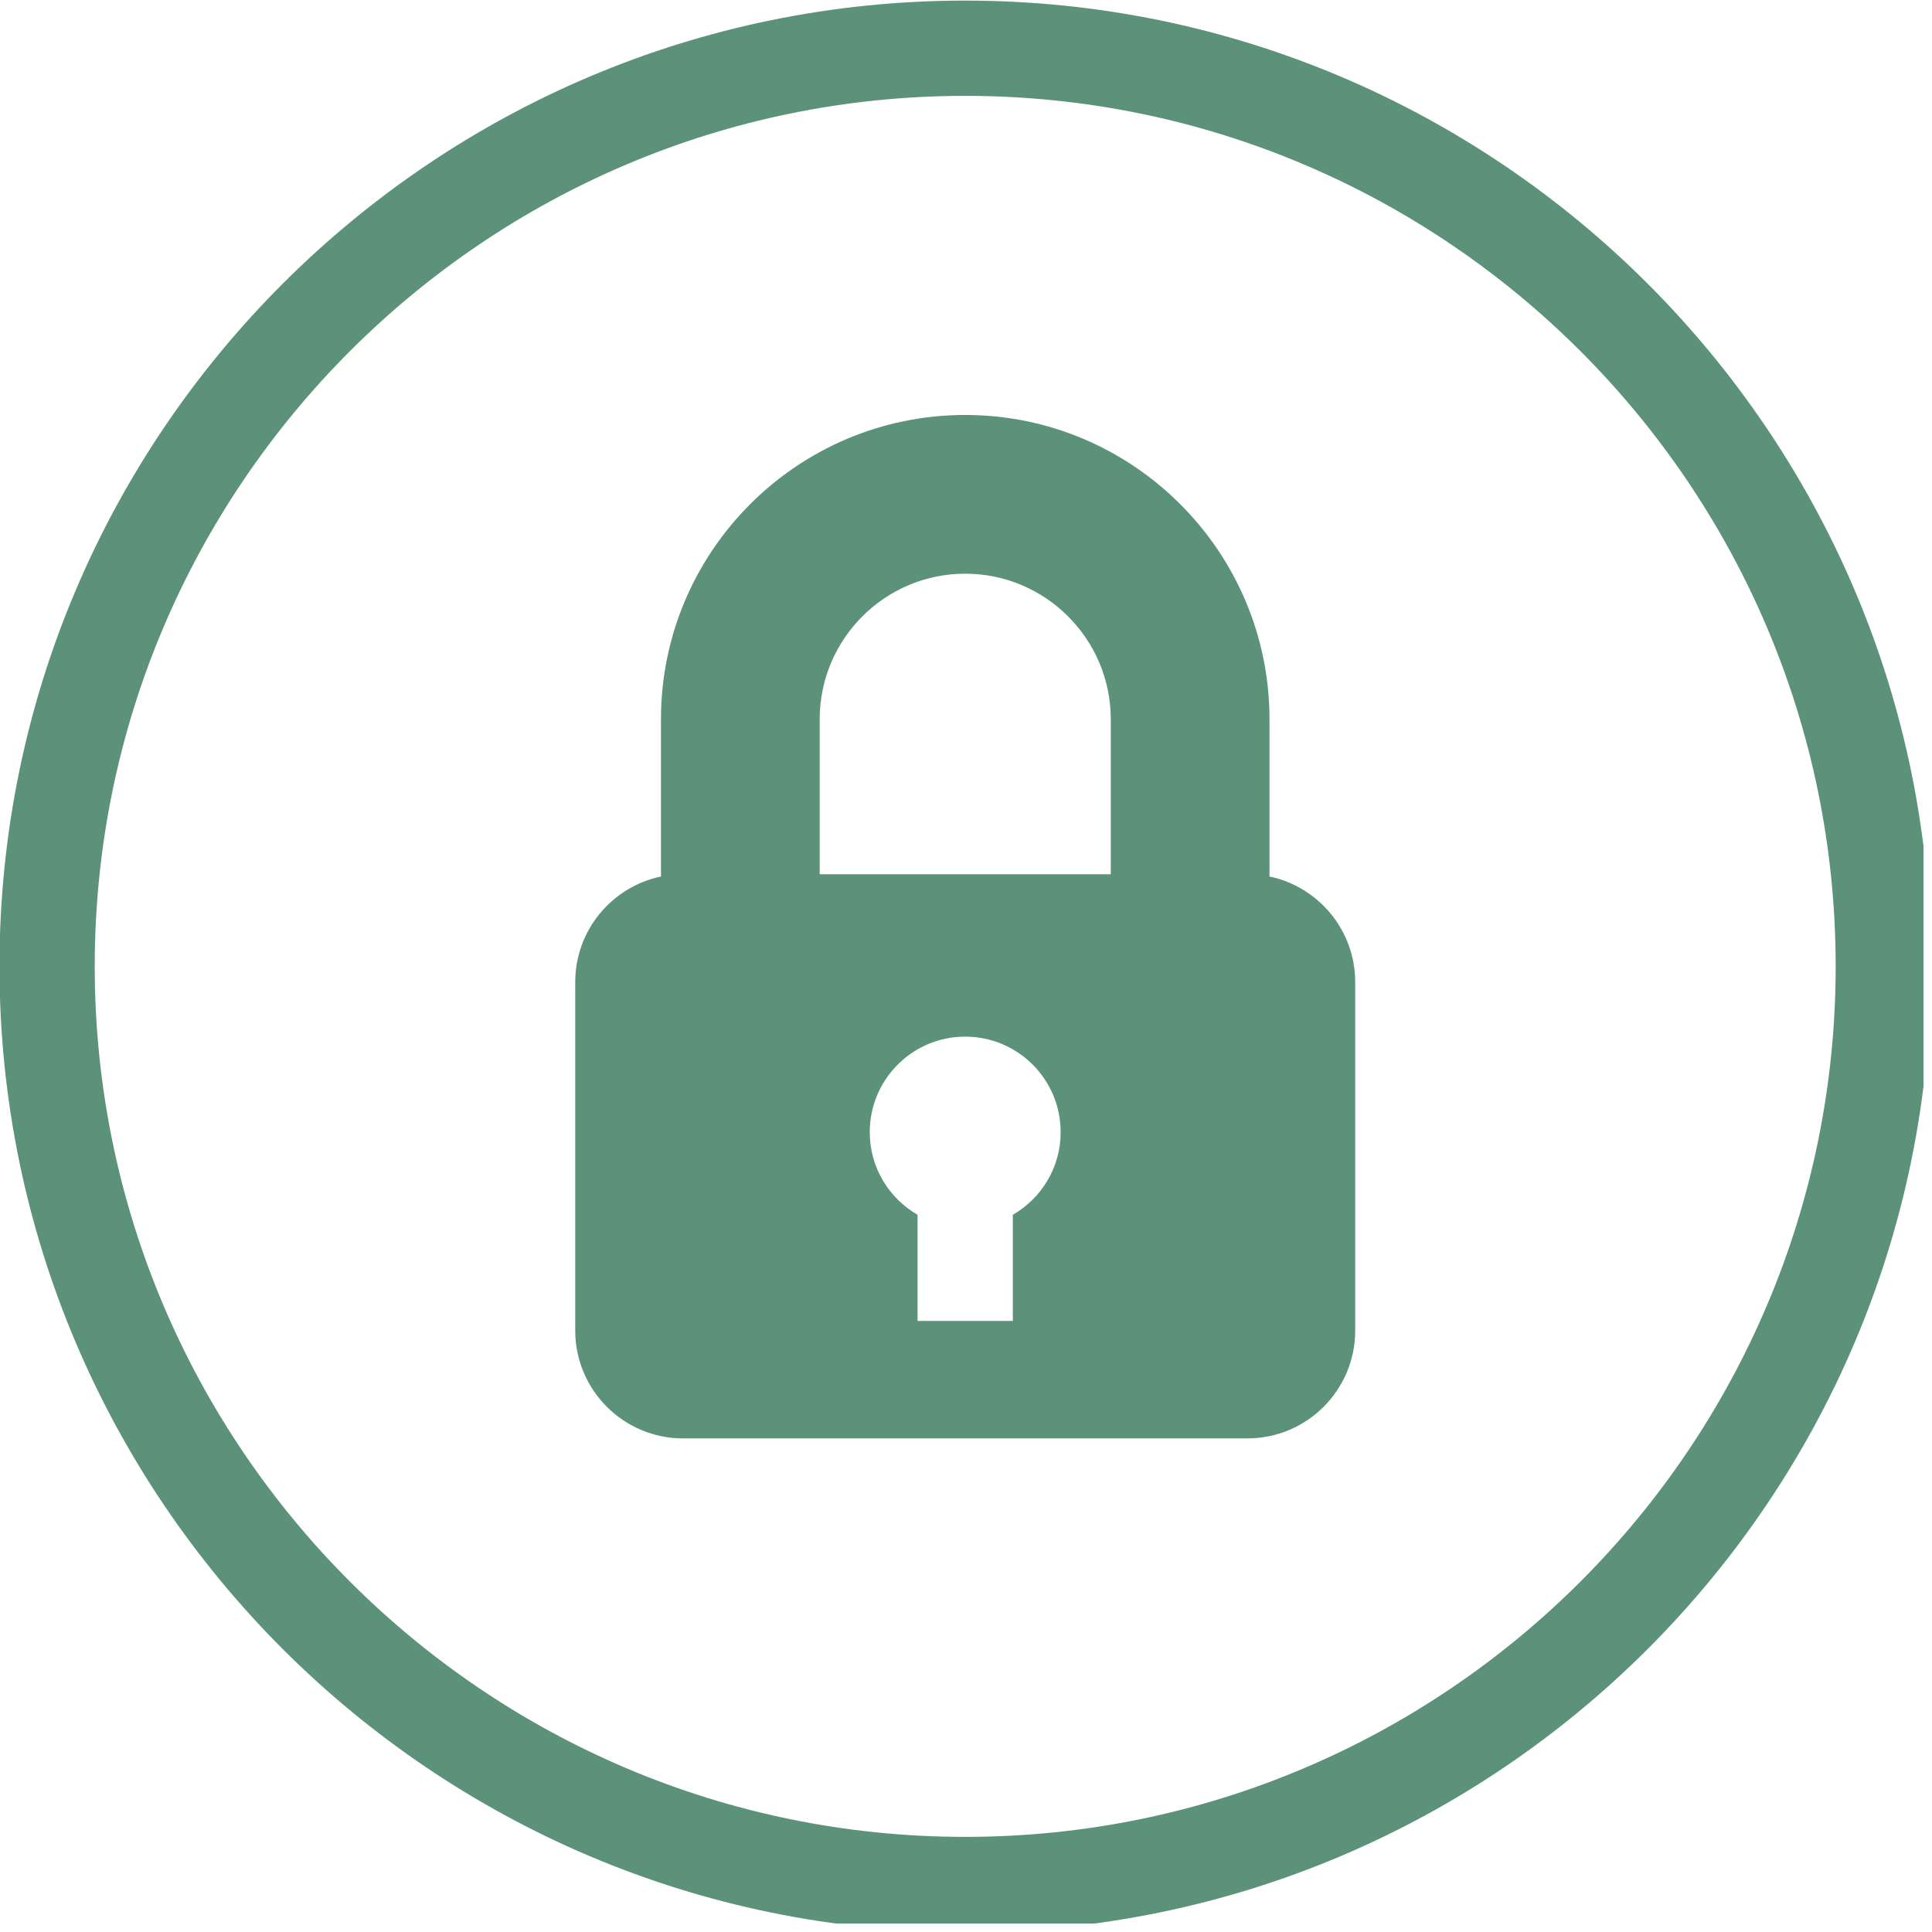 <?xml version="1.0" encoding="UTF-8"?>
<svg xmlns="http://www.w3.org/2000/svg" xmlns:xlink="http://www.w3.org/1999/xlink" width="150" zoomAndPan="magnify" viewBox="0 0 112.5 112.5" height="150" preserveAspectRatio="xMidYMid meet" version="1.0">
  <defs>
    <clipPath id="4baa60cb21">
      <path d="M 0 0 L 112.004 0 L 112.004 112.004 L 0 112.004 Z M 0 0 " clip-rule="nonzero"></path>
    </clipPath>
  </defs>
  <g clip-path="url(#4baa60cb21)">
    <path fill="#5b9279" d="M 56.203 0.035 C 25.195 0.035 -0.031 25.262 -0.031 56.27 C -0.031 87.281 25.195 112.508 56.203 112.508 C 87.211 112.508 112.438 87.281 112.438 56.27 C 112.438 25.262 87.211 0.035 56.203 0.035 Z M 56.203 106.961 C 28.254 106.961 5.516 84.223 5.516 56.27 C 5.516 28.32 28.254 5.582 56.203 5.582 C 84.152 5.582 106.891 28.32 106.891 56.27 C 106.891 84.223 84.152 106.961 56.203 106.961 Z M 56.203 106.961 " fill-opacity="1" fill-rule="nonzero"></path>
  </g>
  <path fill="#5b9279" d="M 73.922 51.039 L 73.922 41.883 C 73.922 32.113 65.973 24.164 56.203 24.164 C 46.434 24.164 38.488 32.109 38.488 41.883 L 38.488 51.039 C 35.637 51.637 33.496 54.16 33.496 57.188 L 33.496 77.477 C 33.496 80.945 36.309 83.758 39.777 83.758 L 72.629 83.758 C 76.102 83.758 78.914 80.945 78.914 77.477 L 78.914 57.188 C 78.91 54.16 76.77 51.637 73.922 51.039 Z M 56.203 33.406 C 60.875 33.406 64.68 37.207 64.68 41.883 L 64.68 50.906 L 47.73 50.906 L 47.73 41.883 C 47.73 37.207 51.531 33.406 56.203 33.406 Z M 58.977 70.738 L 58.977 76.918 L 53.43 76.918 L 53.43 70.738 C 51.766 69.777 50.645 67.984 50.645 65.926 C 50.645 62.852 53.133 60.363 56.203 60.363 C 59.273 60.363 61.762 62.852 61.762 65.926 C 61.762 67.984 60.641 69.777 58.977 70.738 Z M 58.977 70.738 " fill-opacity="1" fill-rule="nonzero"></path>
</svg>
